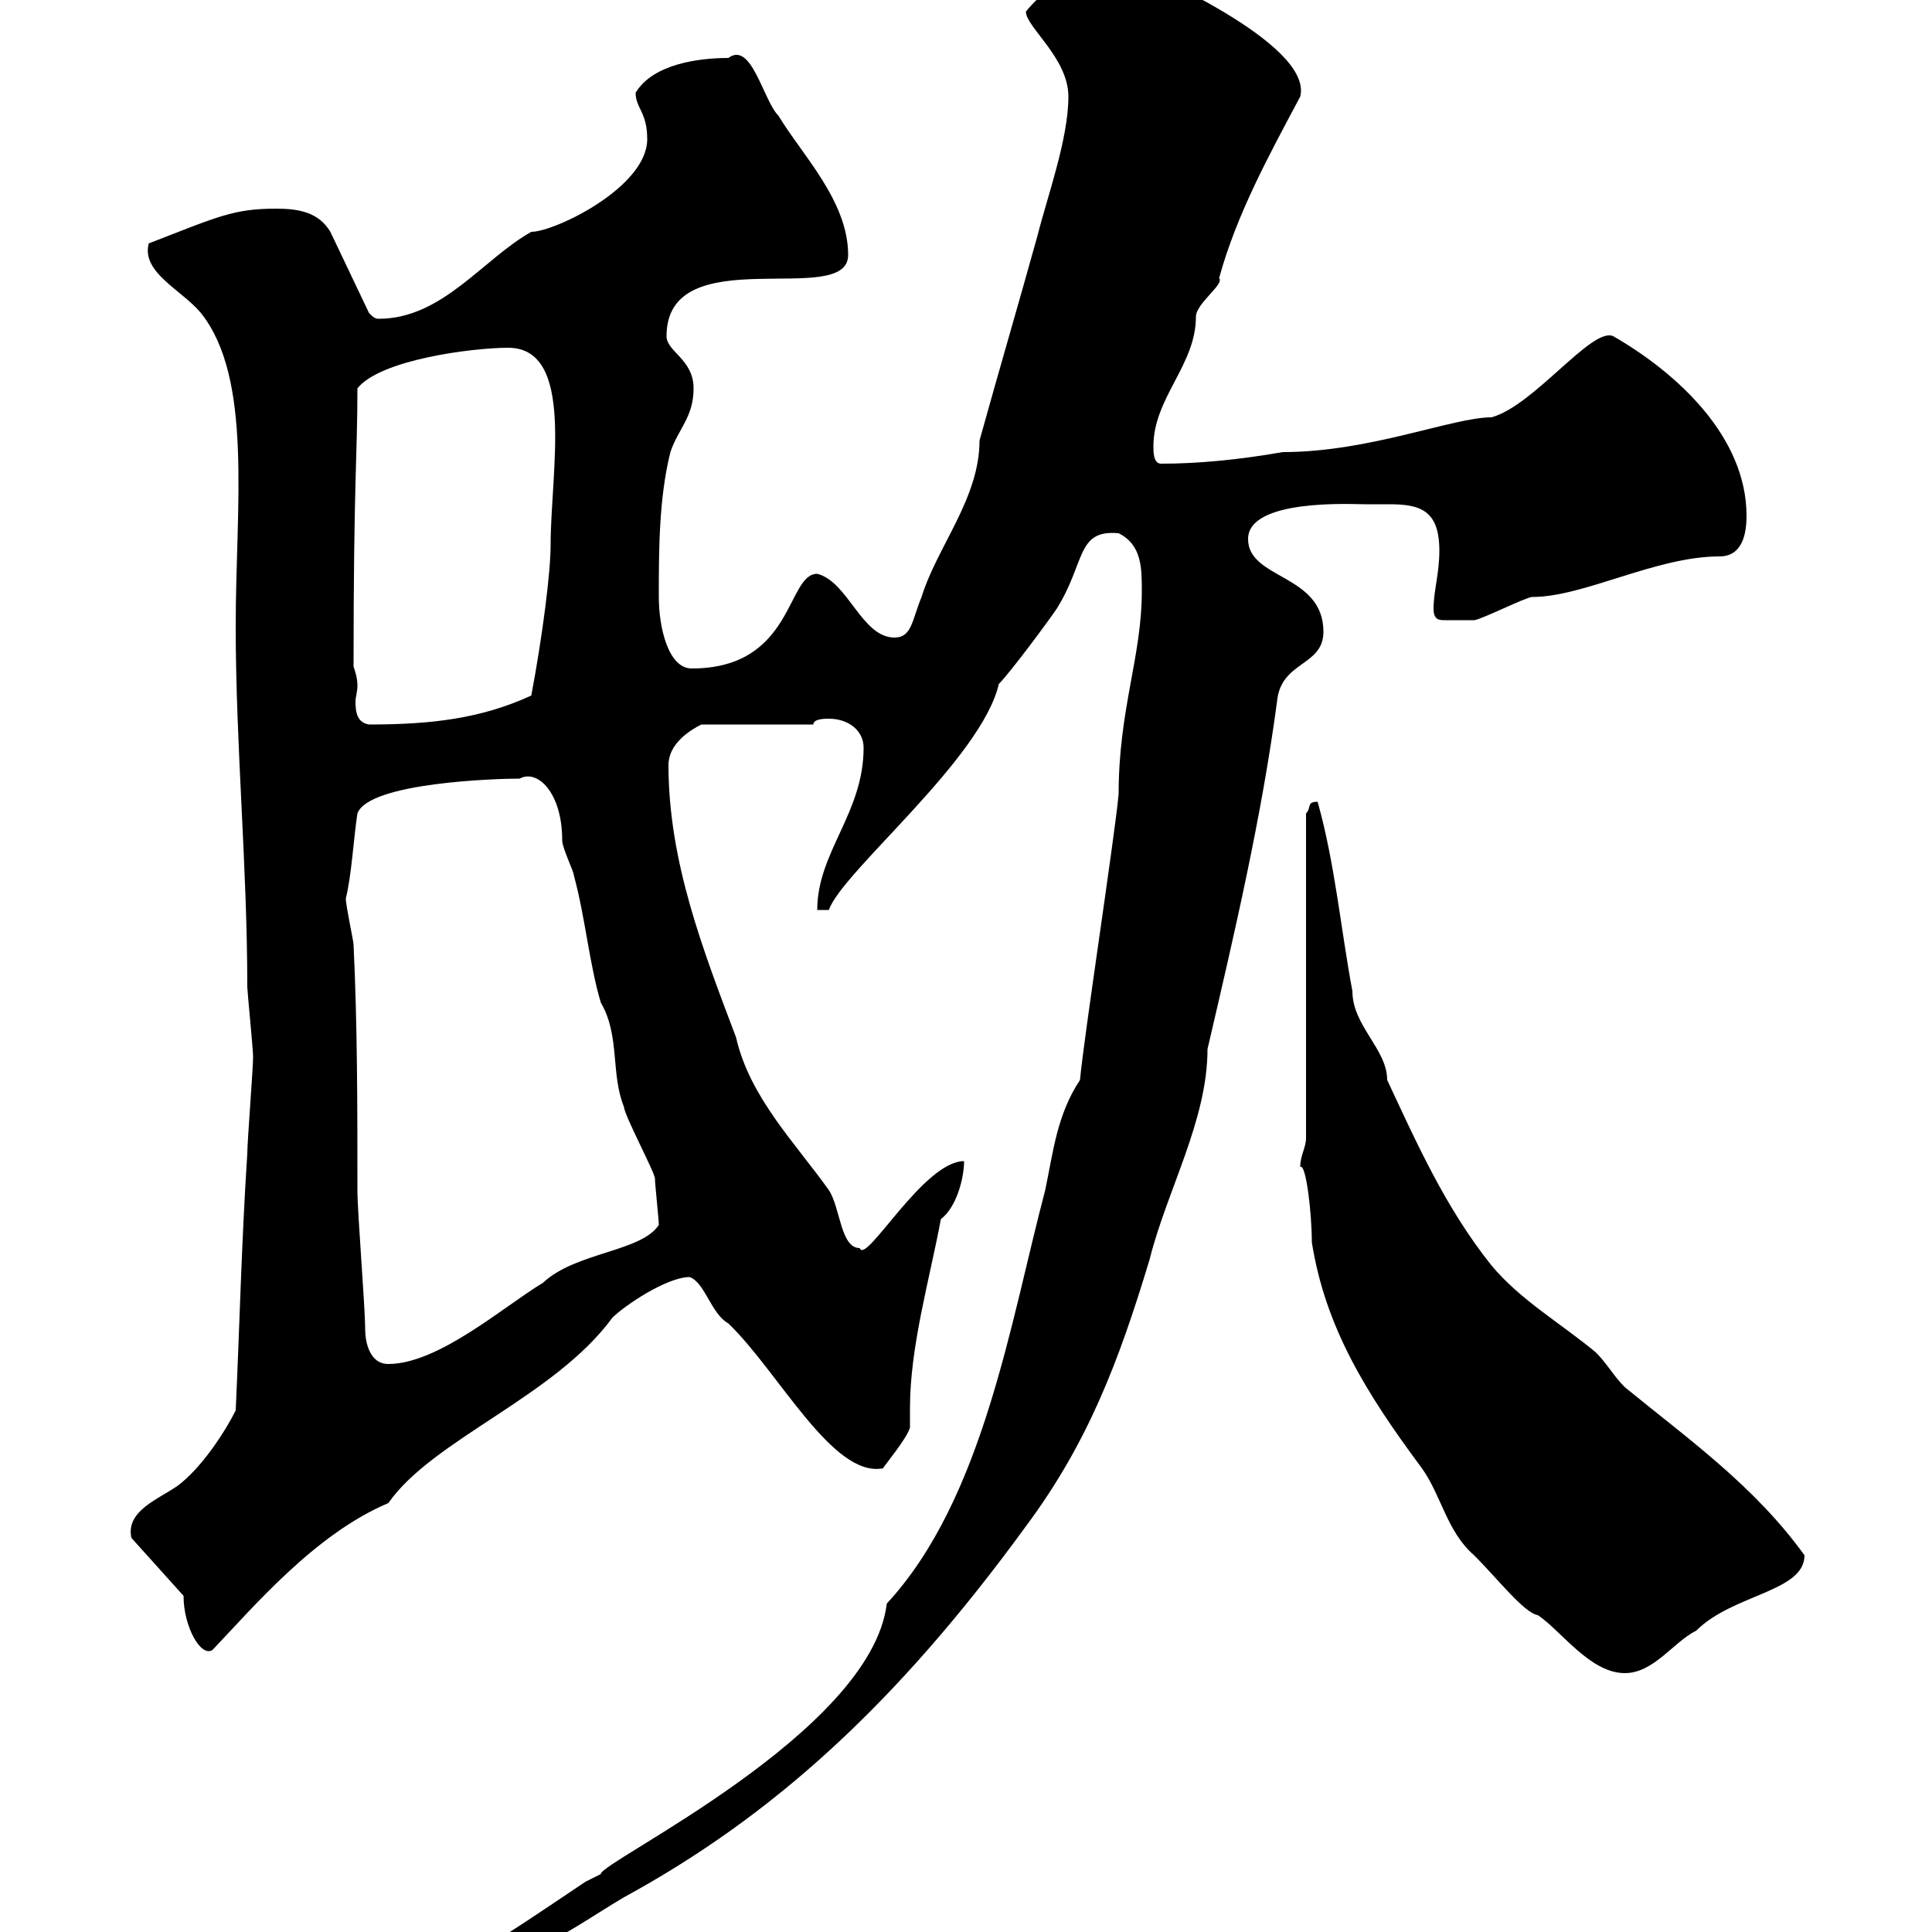 <svg xmlns="http://www.w3.org/2000/svg" xmlns:xlink="http://www.w3.org/1999/xlink" width="300" height="300"><path d="M167.70 167.70C164.10 173.10 163.50 179.10 162.30 184.80C156.90 205.20 152.70 232.80 137.70 249C135.30 269.10 93 289.20 93.30 291C93.30 291 90.90 292.20 90.90 292.20C75.30 302.70 76.50 301.80 74.70 301.80C73.50 303 72.90 303.60 72.90 304.80C82.20 304.80 88.80 299.40 96.90 294.60C120 282 139.20 264.60 159.30 237C168.90 224.10 173.70 211.50 178.50 195.60C181.20 184.80 187.50 174 187.50 162.90C191.70 144.90 195.90 126.90 198.30 108.90C198.90 102.60 205.50 103.50 205.50 98.10C205.50 89.10 193.80 90 193.80 83.70C193.80 77.40 210 78.30 211.80 78.30C213.30 78.30 214.80 78.30 215.70 78.30C220.50 78.30 223.50 79.20 223.50 85.50C223.50 89.10 222.60 91.80 222.60 94.50C222.60 96.30 223.50 96.30 224.40 96.30C225.60 96.30 228 96.30 228.90 96.30C229.80 96.30 237 92.70 237.90 92.70C246 92.70 257.10 86.40 267 86.40C270.60 86.40 271.20 82.80 271.20 80.10C271.20 67.80 260.40 57.90 250.50 52.20C247.20 50.70 238.20 63 231.60 64.80C225.60 64.80 212.70 70.20 199.20 70.20C192.30 71.40 186 72 180.30 72C179.10 72 179.10 70.20 179.10 69.30C179.10 61.80 185.70 56.70 185.70 49.20C185.70 47.10 190.20 44.10 189.30 43.20C192 33.30 197.10 24 201.90 15C204 6.60 176.70-4.80 177.30-4.80C174.90-4.80 170.40-4.80 167.70-4.80C164.70-3 161.70-1.20 159.30 1.80C159.30 4.20 165.90 9 165.90 15C165.90 21.60 162.60 30.60 161.10 36.60C158.10 47.40 155.10 57.60 152.10 68.40C152.10 77.40 145.50 84.90 143.10 92.70C141.60 96.30 141.60 99 138.90 99C133.80 99 131.70 90.30 126.90 89.10C122.10 89.10 123.30 103.80 107.40 103.80C103.80 103.80 102.30 97.50 102.30 92.70C102.30 85.50 102.30 77.40 104.10 70.20C105.30 66.60 107.70 64.80 107.70 60.30C107.70 55.80 103.50 54.60 103.50 52.20C103.50 36.90 131.70 48 131.70 39.60C131.70 31.20 124.50 24 120.90 18C118.50 15.60 116.70 6.30 113.10 9C108.60 9 101.40 9.90 98.70 14.40C98.70 16.80 100.50 17.40 100.50 21.60C100.50 29.10 86.10 36 82.50 36C75 40.20 68.70 49.50 58.80 49.50C58.20 49.50 57.90 49.20 57.30 48.60L51.30 36C49.50 33 46.50 32.40 42.90 32.40C36.30 32.40 33.90 33.60 23.10 37.80C21.90 42.30 28.20 45 31.20 48.60C39.30 58.80 36.60 78.60 36.60 97.20C36.60 115.80 38.40 134.40 38.40 153.30C38.40 153.90 39.30 162.90 39.30 164.10C39.30 165.90 38.40 177.30 38.40 179.10C37.50 192.90 37.20 206.10 36.60 219C34.80 222.60 31.20 228 27.60 230.70C24.60 232.80 19.50 234.60 20.40 238.80L28.50 247.80C28.50 252.60 31.20 257.40 33 256.20C39.30 249.60 48.90 238.20 60.30 233.40C67.20 223.50 86.10 216.90 95.10 204.60C96.90 202.80 103.50 198.30 107.10 198.30C109.50 199.20 110.40 204 113.10 205.50C120.90 213 129.30 229.50 137.10 228C137.70 227.10 140.70 223.50 141.30 221.70C141.30 220.50 141.30 219.90 141.30 218.70C141.30 209.10 144.30 198.90 146.10 189.30C148.50 187.50 149.70 183 149.70 180.30C143.40 180.30 134.40 196.50 133.50 193.80C130.50 193.80 130.50 187.50 128.70 184.80C123.60 177.60 116.40 170.40 114.30 161.10C109.20 147.60 103.80 133.80 103.80 118.80C103.80 115.50 107.10 113.40 108.90 112.50L126.30 112.50C126.30 111.60 128.10 111.60 128.70 111.60C131.70 111.60 134.10 113.40 134.10 116.10C134.10 126.30 126.90 132.30 126.90 141.30L128.70 141.30C130.80 135.30 152.40 117.90 155.10 106.20C156.90 104.40 162.90 96.30 164.10 94.50C168.60 87.30 167.10 82.20 173.70 82.80C177.30 84.60 177.30 88.20 177.30 91.80C177.30 102 173.70 110.10 173.70 123.30C173.10 129.90 168.30 161.10 167.70 167.70ZM201.90 181.20C202.80 180.60 203.70 188.40 203.70 192.90C205.80 206.10 212.10 216.30 220.80 228C223.80 232.20 224.70 237.90 228.90 241.50C232.50 245.10 236.70 250.50 238.80 250.80C242.40 253.20 246.90 259.80 252.30 259.80C256.80 259.80 259.80 255 263.40 253.20C269.10 247.50 280.20 247.20 280.20 241.50C272.40 230.70 262.20 223.50 252.30 215.40C250.50 213.60 249.60 211.80 247.80 210C242.40 205.50 236.10 201.90 231.60 196.50C224.40 187.50 219.90 177.30 215.40 167.70C215.40 162.90 210 159.30 210 153.90C208.20 144.30 207.30 134.10 204.60 124.50C202.80 124.50 203.70 125.40 202.80 126.30L202.80 176.70C202.80 178.20 201.90 179.40 201.90 181.20ZM56.70 206.40C56.70 202.80 55.50 188.40 55.50 184.80C55.50 171.90 55.50 159.30 54.90 146.70C54.90 146.10 53.70 140.70 53.70 139.50C54.60 135.90 54.90 130.20 55.50 126.30C57.30 121.50 77.10 120.90 80.70 120.90C83.40 119.40 87.30 123 87.30 130.50C87.30 131.70 89.10 135.30 89.10 135.90C90.90 142.50 91.50 149.70 93.30 155.70C96.30 160.80 94.80 166.80 96.90 171.90C96.90 173.10 101.70 182.10 101.70 183C101.70 183.90 102.30 189.30 102.30 190.20C99.60 194.40 89.40 194.40 84.30 199.20C78.30 202.80 68.10 211.80 60.30 211.80C57.30 211.80 56.70 208.20 56.70 206.40ZM54.90 103.50C54.90 74.70 55.50 70.80 55.50 60.30C59.10 55.80 73.50 54 78.90 54C89.40 54 85.50 73.20 85.50 84.60C85.50 88.80 84.30 98.40 82.50 108C74.70 111.60 66.90 112.50 57.30 112.50C55.50 112.20 55.20 110.70 55.20 108.90C55.20 108.30 55.50 107.40 55.50 106.50C55.50 105.30 55.20 104.40 54.90 103.50Z"/></svg>